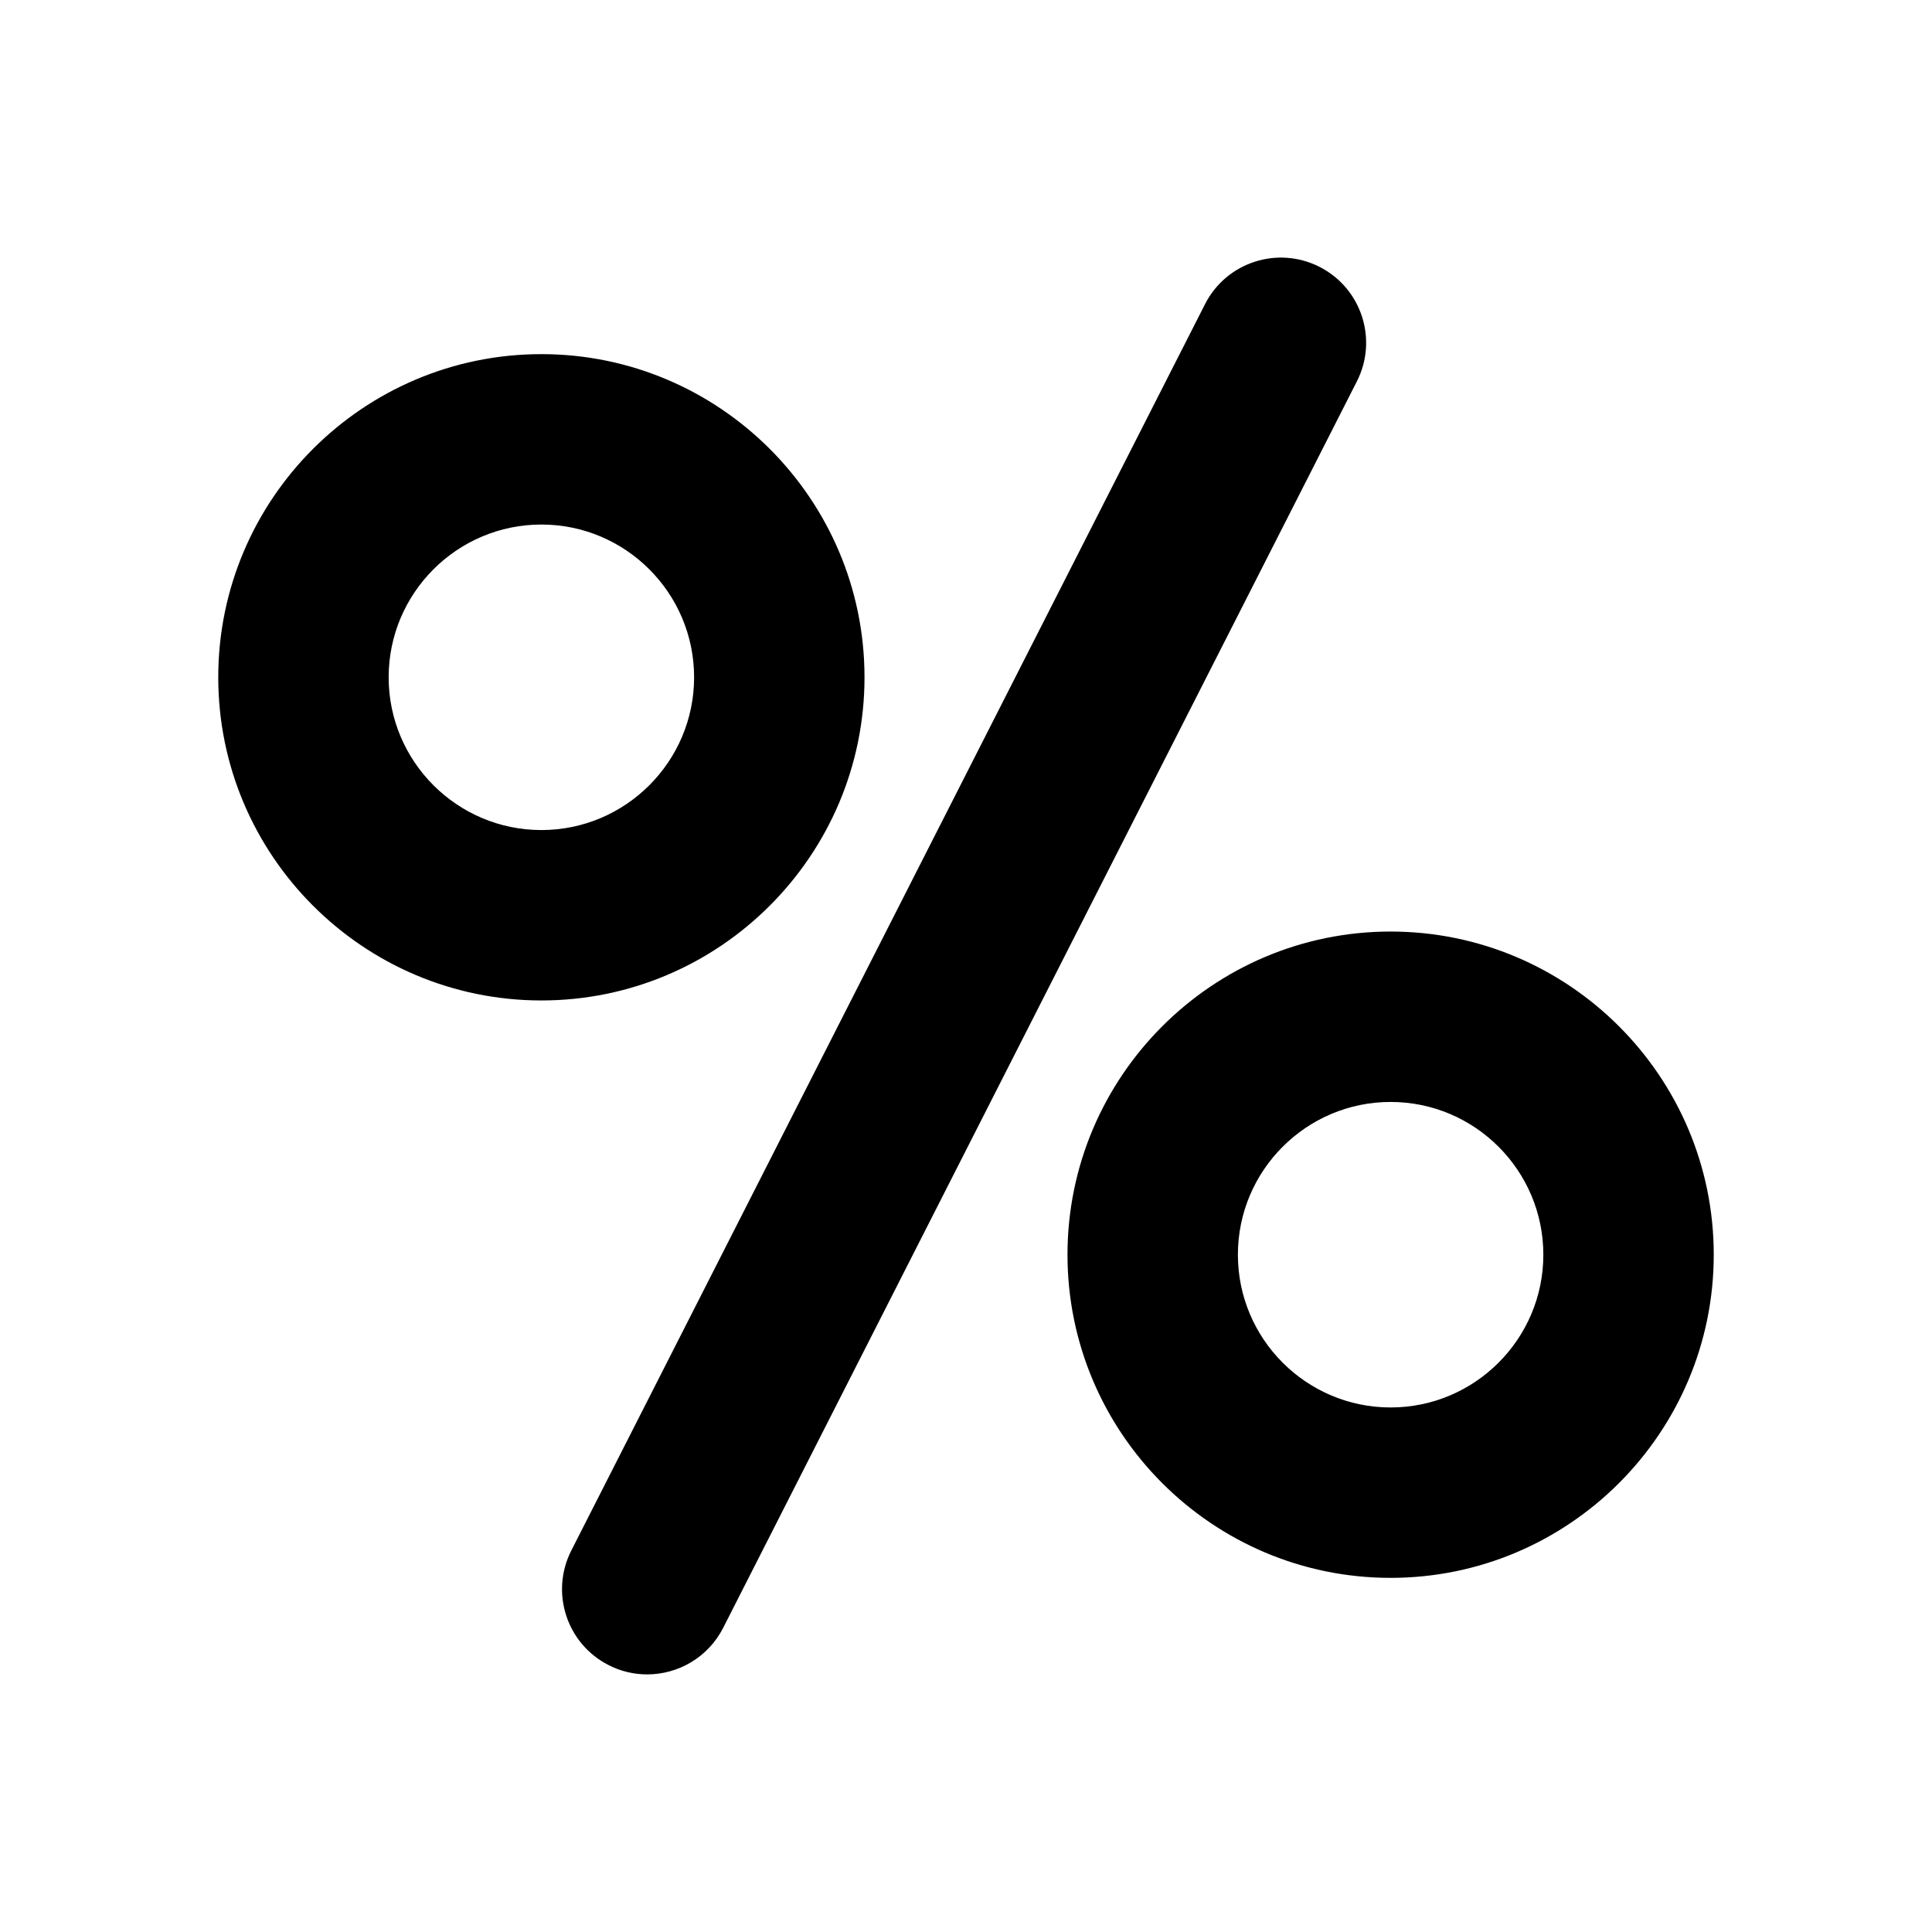 <?xml version="1.0" encoding="UTF-8"?>
<svg width="30" height="30" viewBox="0 0 30 30" xmlns="http://www.w3.org/2000/svg">
                                <path
                                    d="M20.49 4.144C19.838 3.813 19.042 4.072 18.711 4.724L8.871 24.077C8.54 24.729 8.799 25.525 9.451 25.856C9.636 25.951 9.841 26 10.049 26C10.531 26 10.996 25.736 11.23 25.276L21.069 5.923C21.401 5.272 21.141 4.475 20.49 4.144ZM13.424 10.517C13.424 7.75 11.173 5.499 8.407 5.499C5.64 5.499 3.389 7.75 3.389 10.517C3.389 13.284 5.64 15.535 8.407 15.535C11.173 15.535 13.424 13.284 13.424 10.517ZM8.407 12.889C7.099 12.889 6.035 11.825 6.035 10.517C6.035 9.209 7.099 8.145 8.407 8.145C9.714 8.145 10.778 9.209 10.778 10.517C10.778 11.825 9.714 12.889 8.407 12.889ZM21.593 14.465C18.827 14.465 16.576 16.716 16.576 19.483C16.576 22.25 18.826 24.501 21.593 24.501C24.36 24.501 26.611 22.25 26.611 19.483C26.611 16.716 24.36 14.465 21.593 14.465ZM21.593 21.855C20.286 21.855 19.222 20.791 19.222 19.483C19.222 18.175 20.286 17.111 21.593 17.111C22.901 17.111 23.965 18.175 23.965 19.483C23.965 20.791 22.901 21.855 21.593 21.855Z"/>
                            </svg>